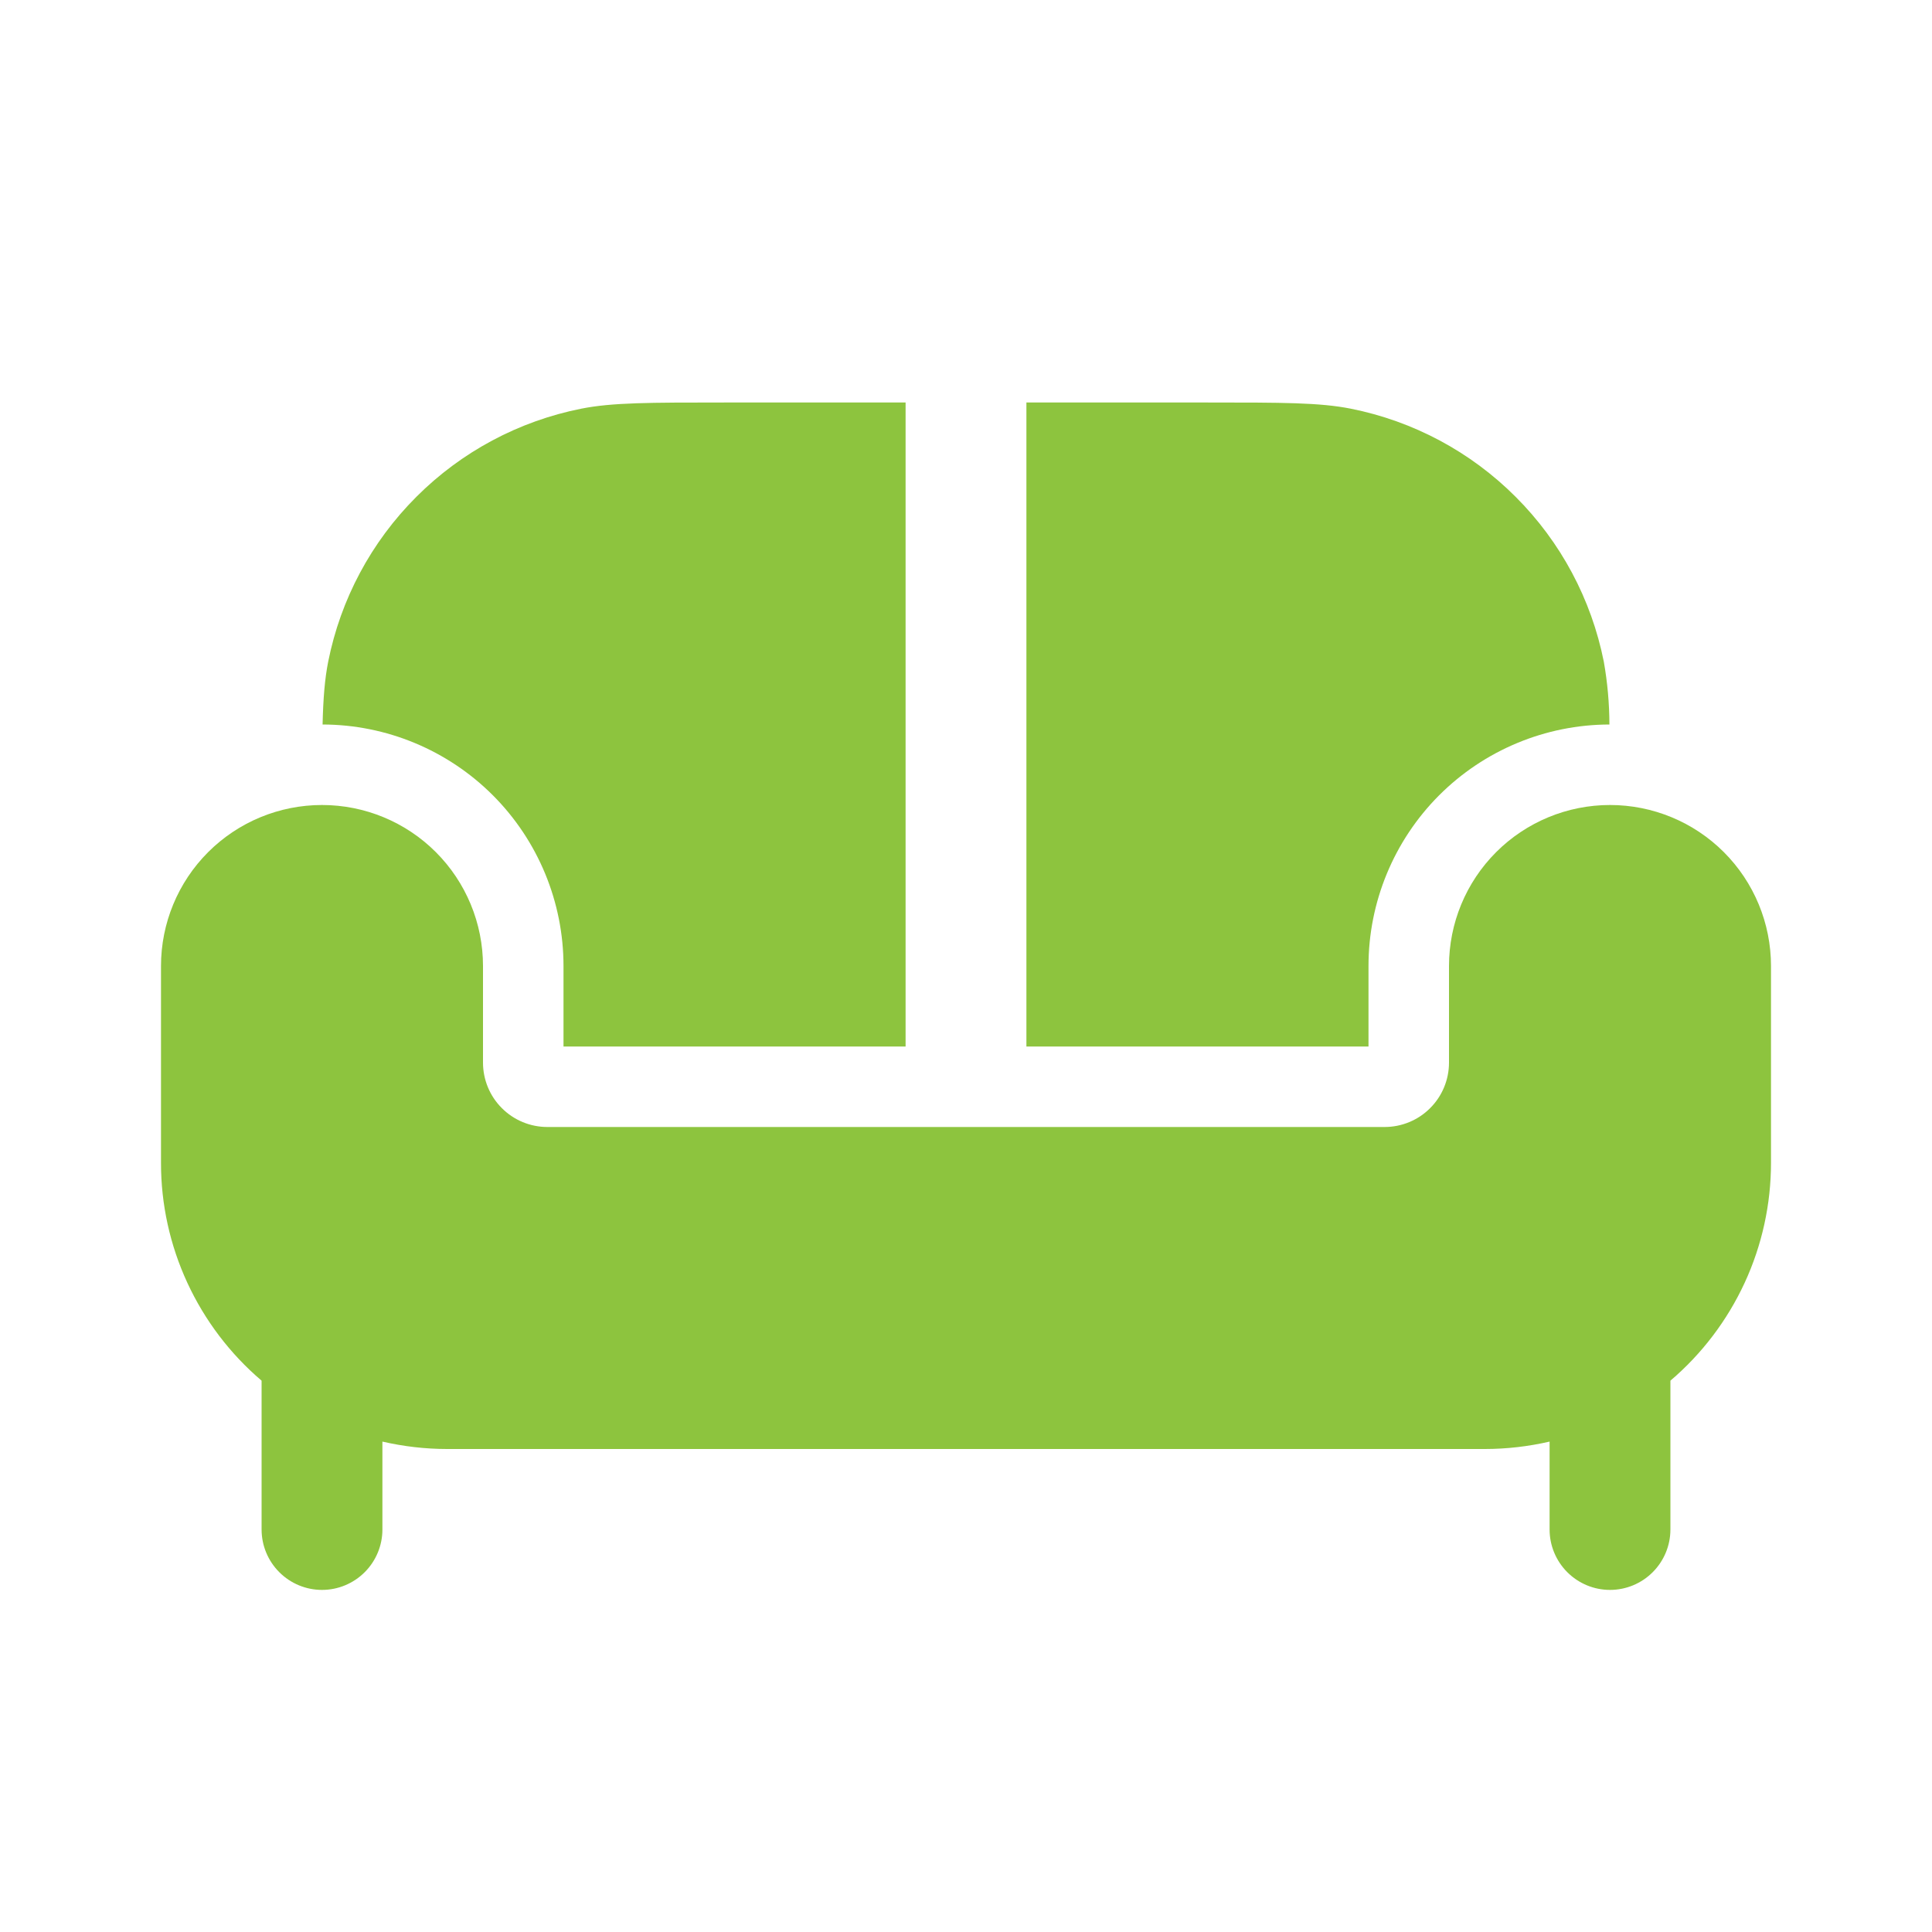 <?xml version="1.0" encoding="UTF-8"?> <svg xmlns="http://www.w3.org/2000/svg" width="30" height="30" viewBox="0 0 30 30" fill="none"><path d="M8.75 16.25V15C8.75 14.007 8.356 13.054 7.655 12.351C6.953 11.648 6.002 11.252 5.009 11.25C5.019 10.84 5.043 10.543 5.096 10.275C5.289 9.305 5.765 8.414 6.465 7.715C7.164 7.015 8.055 6.539 9.025 6.346C9.508 6.25 10.088 6.25 11.25 6.25H14.062V16.25H8.75ZM15.938 16.25H21.25V15C21.25 14.007 21.644 13.054 22.345 12.351C23.047 11.648 23.998 11.252 24.991 11.25C24.99 10.923 24.961 10.597 24.904 10.275C24.711 9.305 24.235 8.414 23.535 7.715C22.836 7.015 21.945 6.539 20.975 6.346C20.492 6.25 19.913 6.25 18.75 6.25H15.938V16.25Z" fill="#8DC43E"></path><path d="M23.055 22.5H6.945C6.606 22.5 6.268 22.461 5.938 22.385V23.75C5.938 23.999 5.839 24.237 5.663 24.413C5.487 24.589 5.249 24.688 5 24.688C4.751 24.688 4.513 24.589 4.337 24.413C4.161 24.237 4.062 23.999 4.062 23.75V21.439C3.572 21.022 3.179 20.503 2.909 19.919C2.639 19.335 2.499 18.699 2.5 18.055V15C2.5 14.337 2.763 13.701 3.232 13.232C3.701 12.763 4.337 12.5 5 12.5C5.663 12.5 6.299 12.763 6.768 13.232C7.237 13.701 7.5 14.337 7.5 15V16.5C7.5 16.765 7.605 17.02 7.793 17.207C7.98 17.395 8.235 17.5 8.5 17.5H21.5C21.765 17.5 22.02 17.395 22.207 17.207C22.395 17.02 22.5 16.765 22.5 16.5V15C22.5 14.337 22.763 13.701 23.232 13.232C23.701 12.763 24.337 12.5 25 12.5C25.663 12.5 26.299 12.763 26.768 13.232C27.237 13.701 27.5 14.337 27.5 15V18.055C27.5 18.699 27.361 19.335 27.091 19.919C26.821 20.503 26.428 21.022 25.938 21.439V23.75C25.938 23.999 25.839 24.237 25.663 24.413C25.487 24.589 25.249 24.688 25 24.688C24.751 24.688 24.513 24.589 24.337 24.413C24.161 24.237 24.062 23.999 24.062 23.75V22.385C23.732 22.461 23.394 22.5 23.055 22.5Z" fill="#8DC43E"></path></svg> 